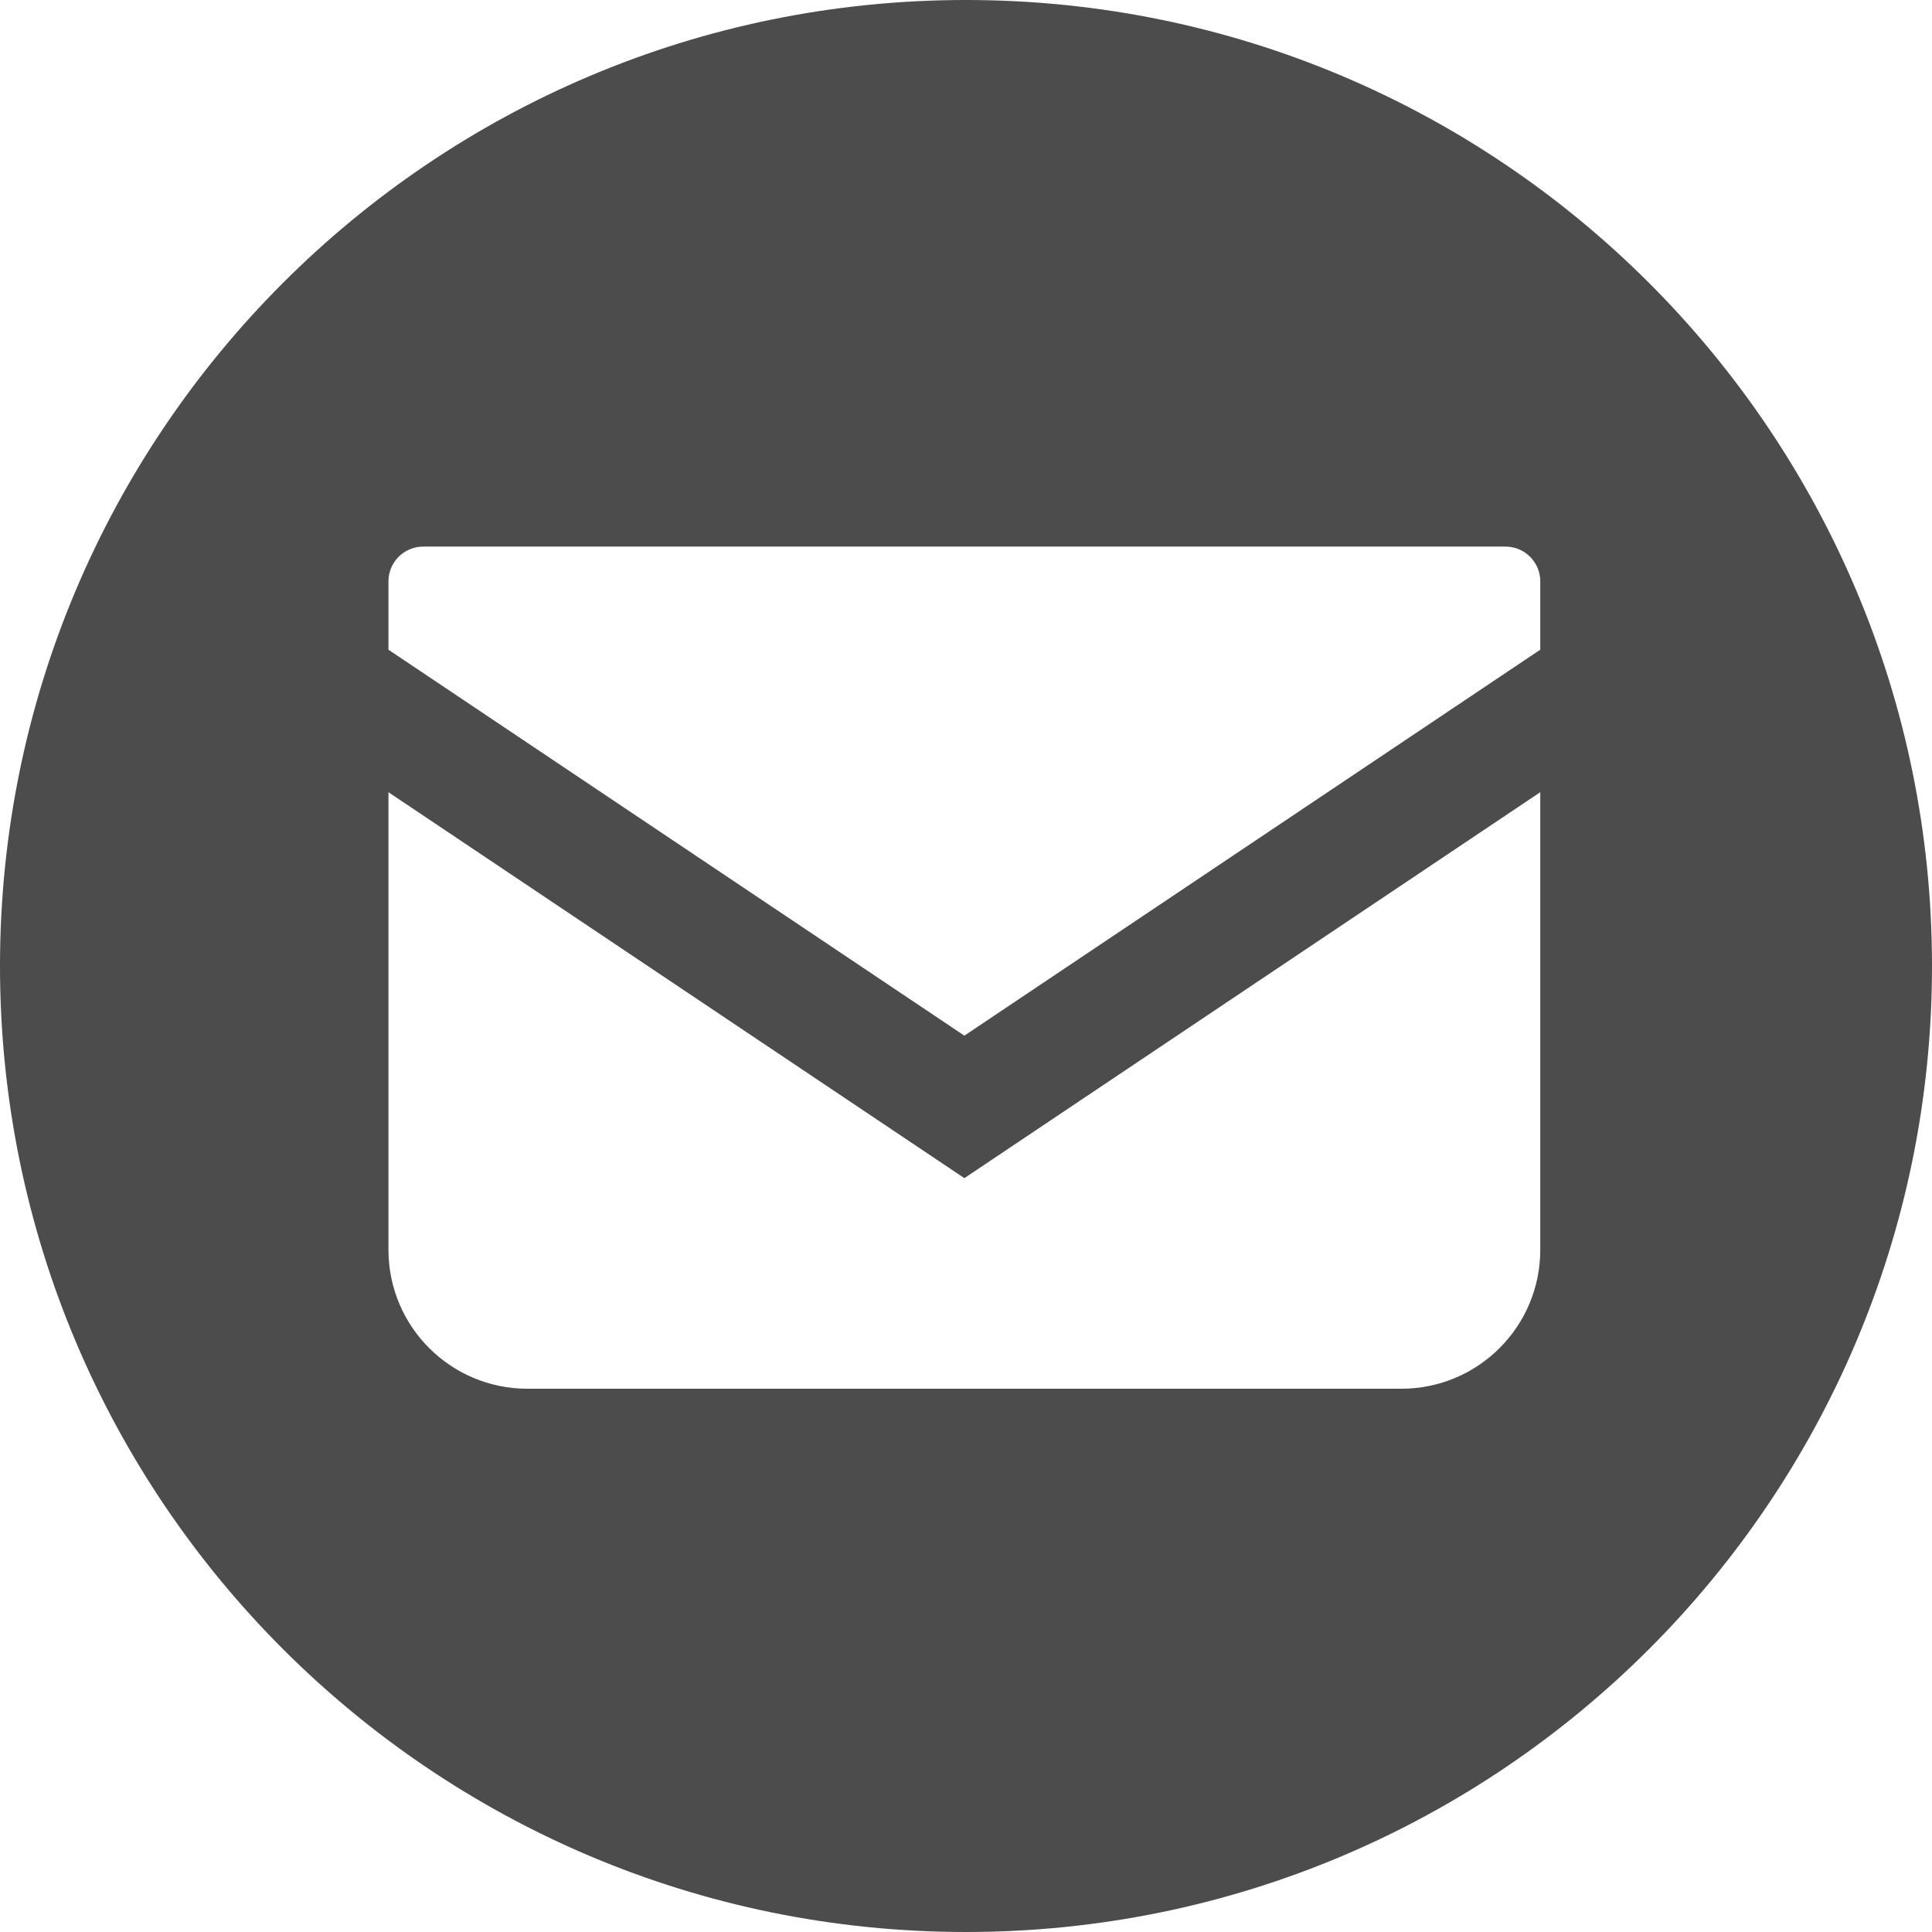<svg width="562" height="562" viewBox="0 0 562 562" fill="none" xmlns="http://www.w3.org/2000/svg">
<path fill-rule="evenodd" clip-rule="evenodd" d="M562 281C562 436.192 436.192 562 281 562C125.808 562 0 436.192 0 281C0 125.808 125.808 0 281 0C436.192 0 562 125.808 562 281ZM437.95 159H123.103C117.53 159 113 163.53 113 169.112V189L280.526 301.26L448.052 188.99V169.112C448.052 163.53 443.522 159 437.95 159ZM113 363.551V230.453L280.526 342.713L448.052 230.442V363.551C448.052 385.883 429.965 403.971 407.623 403.971H153.429C131.088 403.971 113 385.883 113 363.551Z" fill="#4C4C4C"/>
</svg>
